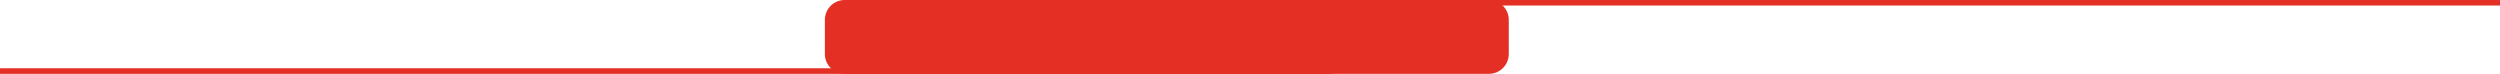 <?xml version="1.0" encoding="UTF-8"?> <!-- Creator: CorelDRAW 2019 (64-Bit) --> <svg xmlns="http://www.w3.org/2000/svg" xmlns:xlink="http://www.w3.org/1999/xlink" xmlns:xodm="http://www.corel.com/coreldraw/odm/2003" xml:space="preserve" width="2671.94mm" height="78.924mm" style="shape-rendering:geometricPrecision; text-rendering:geometricPrecision; image-rendering:optimizeQuality; fill-rule:evenodd; clip-rule:evenodd" viewBox="0 0 584050.79 17251.86"> <defs> <style type="text/css"> <![CDATA[ .fil1 {fill:#E43024} .fil0 {fill:#E43024;fill-rule:nonzero} ]]> </style> </defs> <g id="Слой_x0020_1">  <path class="fil0" d="M229067.73 5332.61c2415.96,-3094.91 4050.2,-5332.61 8492.05,-5332.61l101047.76 0 51499.51 0 8627 0 8625.8 0 176690.94 0 0 1293.9 -176690.94 0 -8625.8 0 -8627 0 -51499.51 0 -8626.72 0c-4439.02,0 -6075.43,2244.43 -8494.91,5339.58 -4749.44,6080.77 -4233.71,5918.88 -6255.16,8185.85 -1888.2,2124.21 -3292.29,2432.53 -5236.04,2432.53l-309994.71 0 0 -1299.04 216525.31 0c1938.41,0 4398.35,-312.73 6290.76,-2431.8 2018.83,-2268.54 1504.27,-2105.54 6251.68,-8188.41l-0.02 0z"></path> <path class="fil1" d="M197330.95 0.04l150524.09 0c2544.66,0 4626.7,2082.02 4626.7,4626.7l0 7998.35c0,2544.7 -2082.04,4626.73 -4626.7,4626.73l-150524.09 0c-2544.66,0 -4626.7,-2082.02 -4626.7,-4626.73l0 -7998.35c0,-2544.68 2082.04,-4626.7 4626.7,-4626.7z"></path> </g> </svg> 